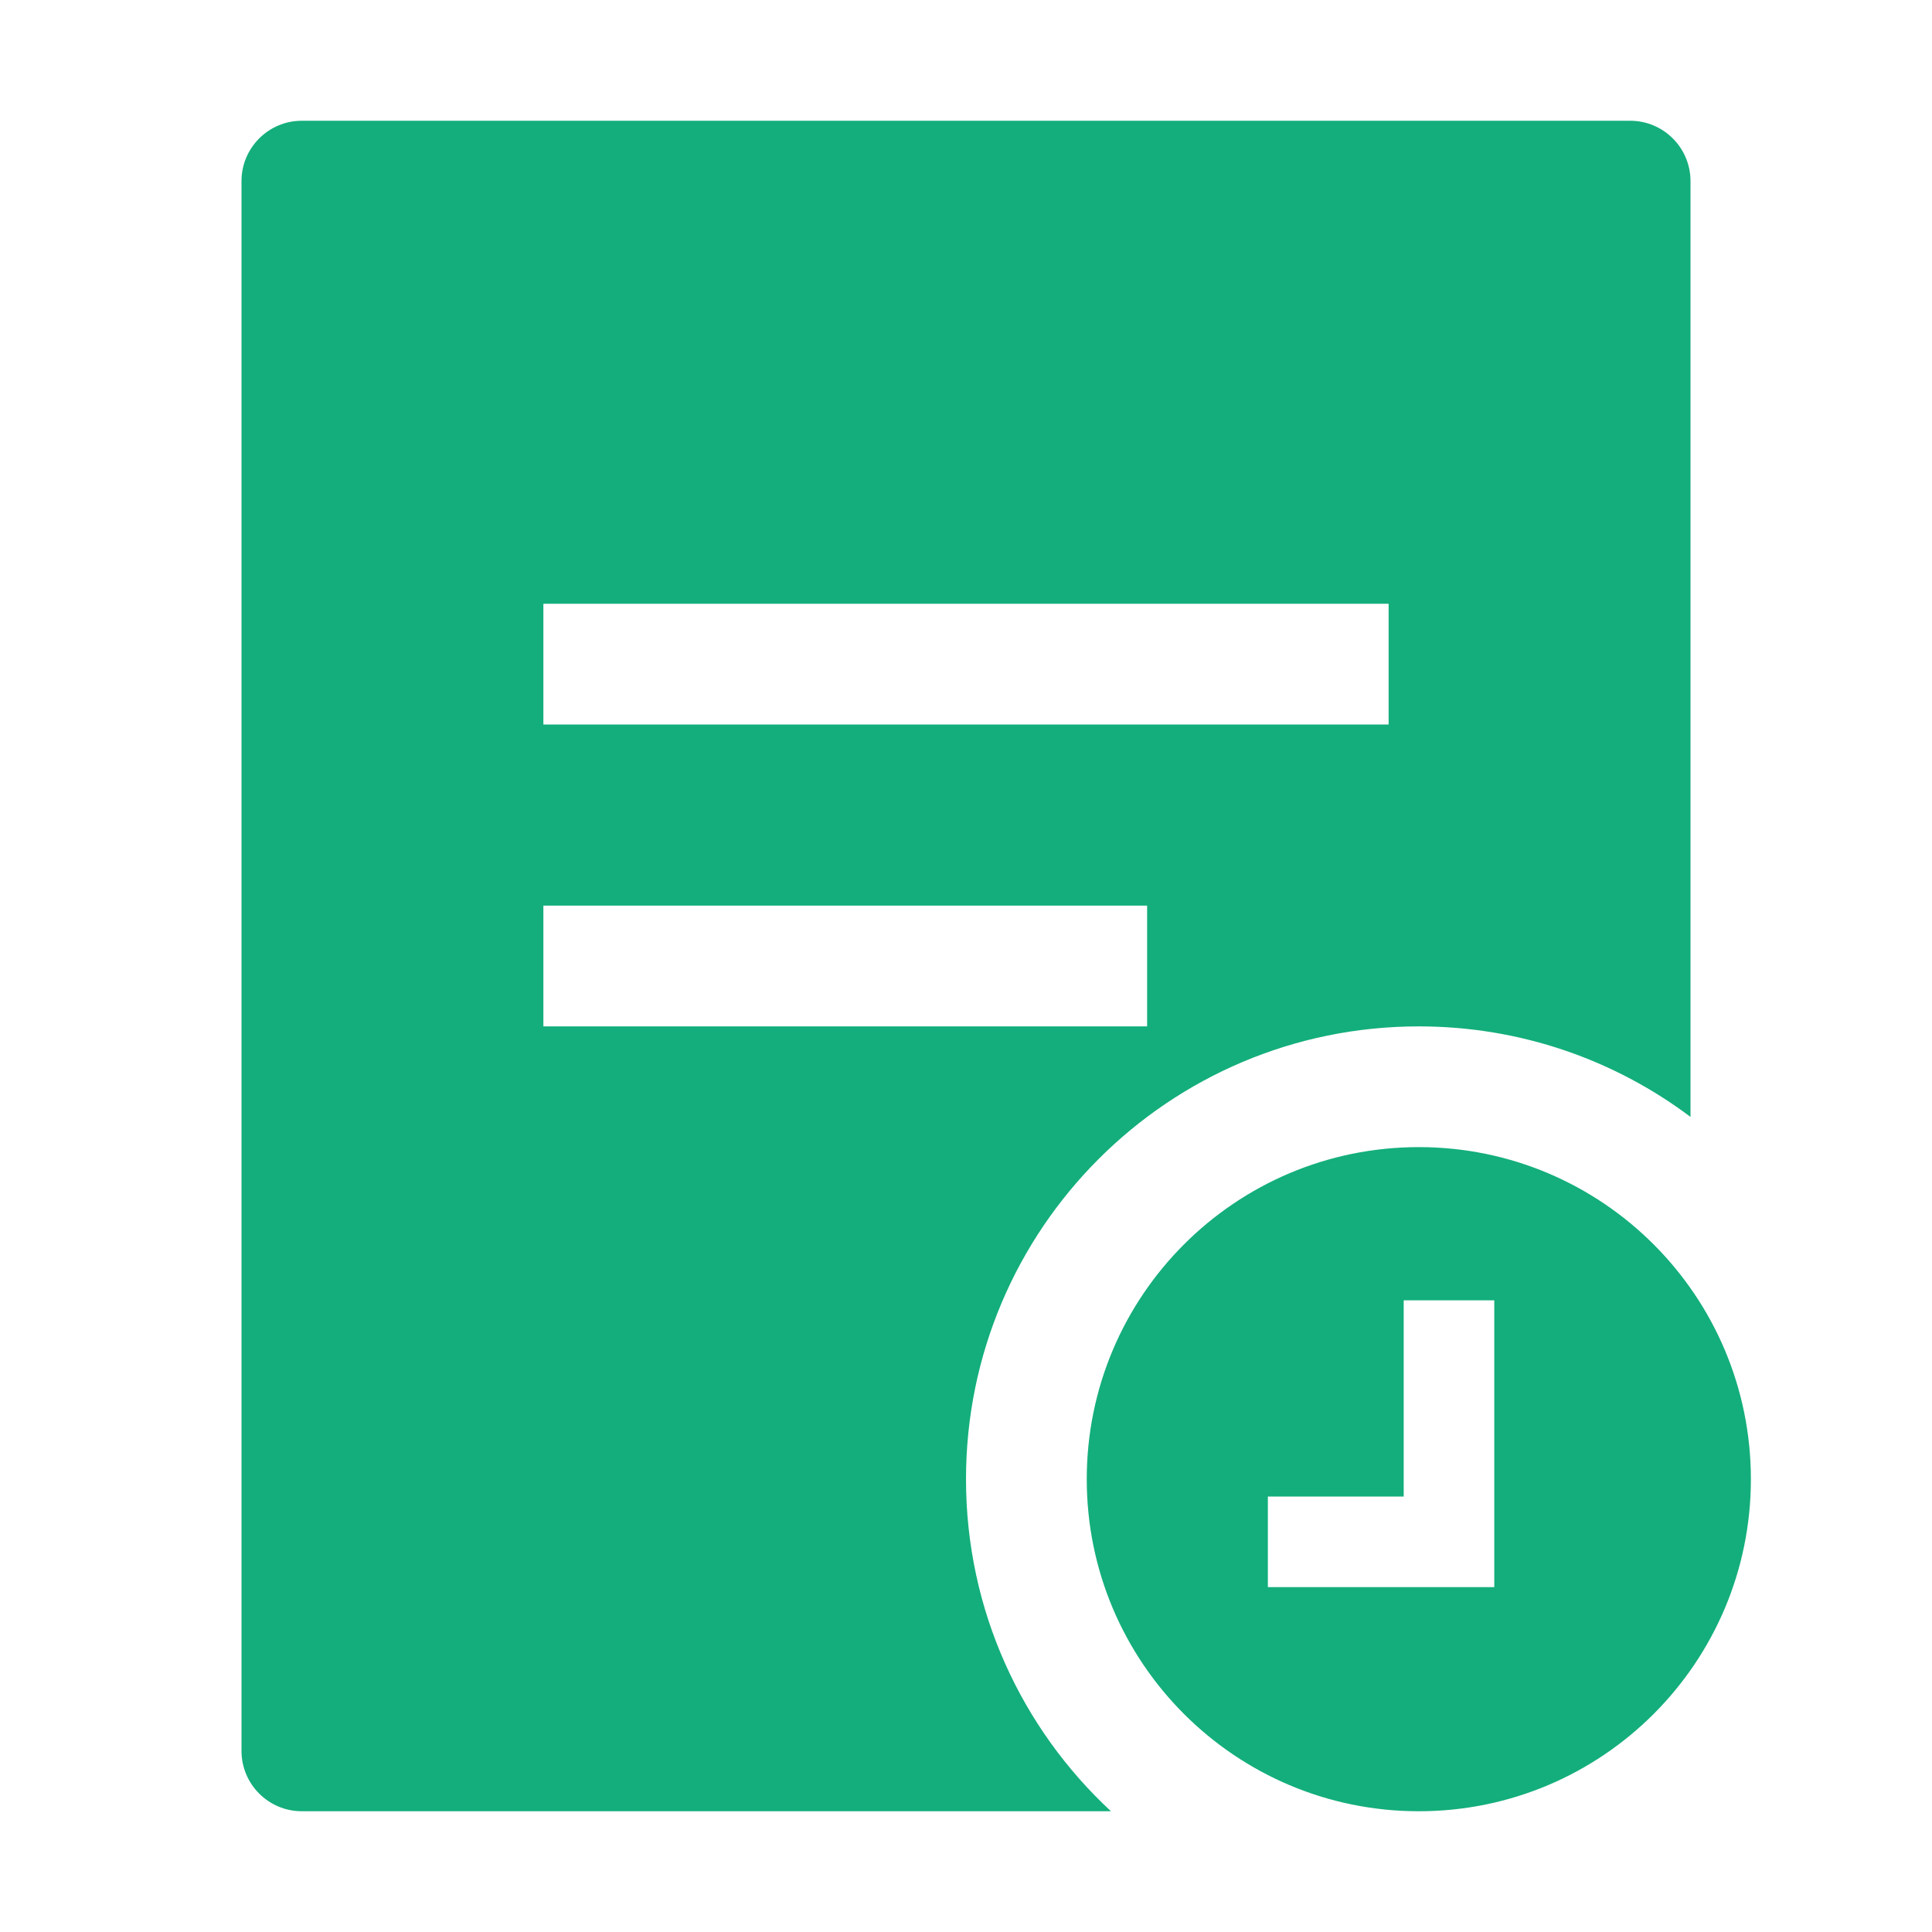 <svg width="94" height="94" viewBox="0 0 94 94" fill="none" xmlns="http://www.w3.org/2000/svg">
<path d="M82.25 54.342C78.568 51.576 73.991 49.938 69.031 49.938C56.864 49.938 47 59.801 47 71.969C47 78.352 49.715 84.101 54.053 88.125H14.688C13.065 88.125 11.75 86.81 11.75 85.188V8.812C11.75 7.19 13.065 5.875 14.688 5.875H79.312C80.935 5.875 82.25 7.19 82.25 8.812V54.342ZM26.438 35.25H67.562V29.375H26.438V35.25ZM26.438 49.938H55.812V44.062H26.438V49.938ZM69.031 88.125C60.108 88.125 52.875 80.892 52.875 71.969C52.875 63.046 60.108 55.812 69.031 55.812C77.954 55.812 85.188 63.046 85.188 71.969C85.188 80.892 77.954 88.125 69.031 88.125ZM61.687 72.814V77.22H72.703V63.267H68.296V72.814H61.687Z" fill="#13AE7B"/>
</svg>

